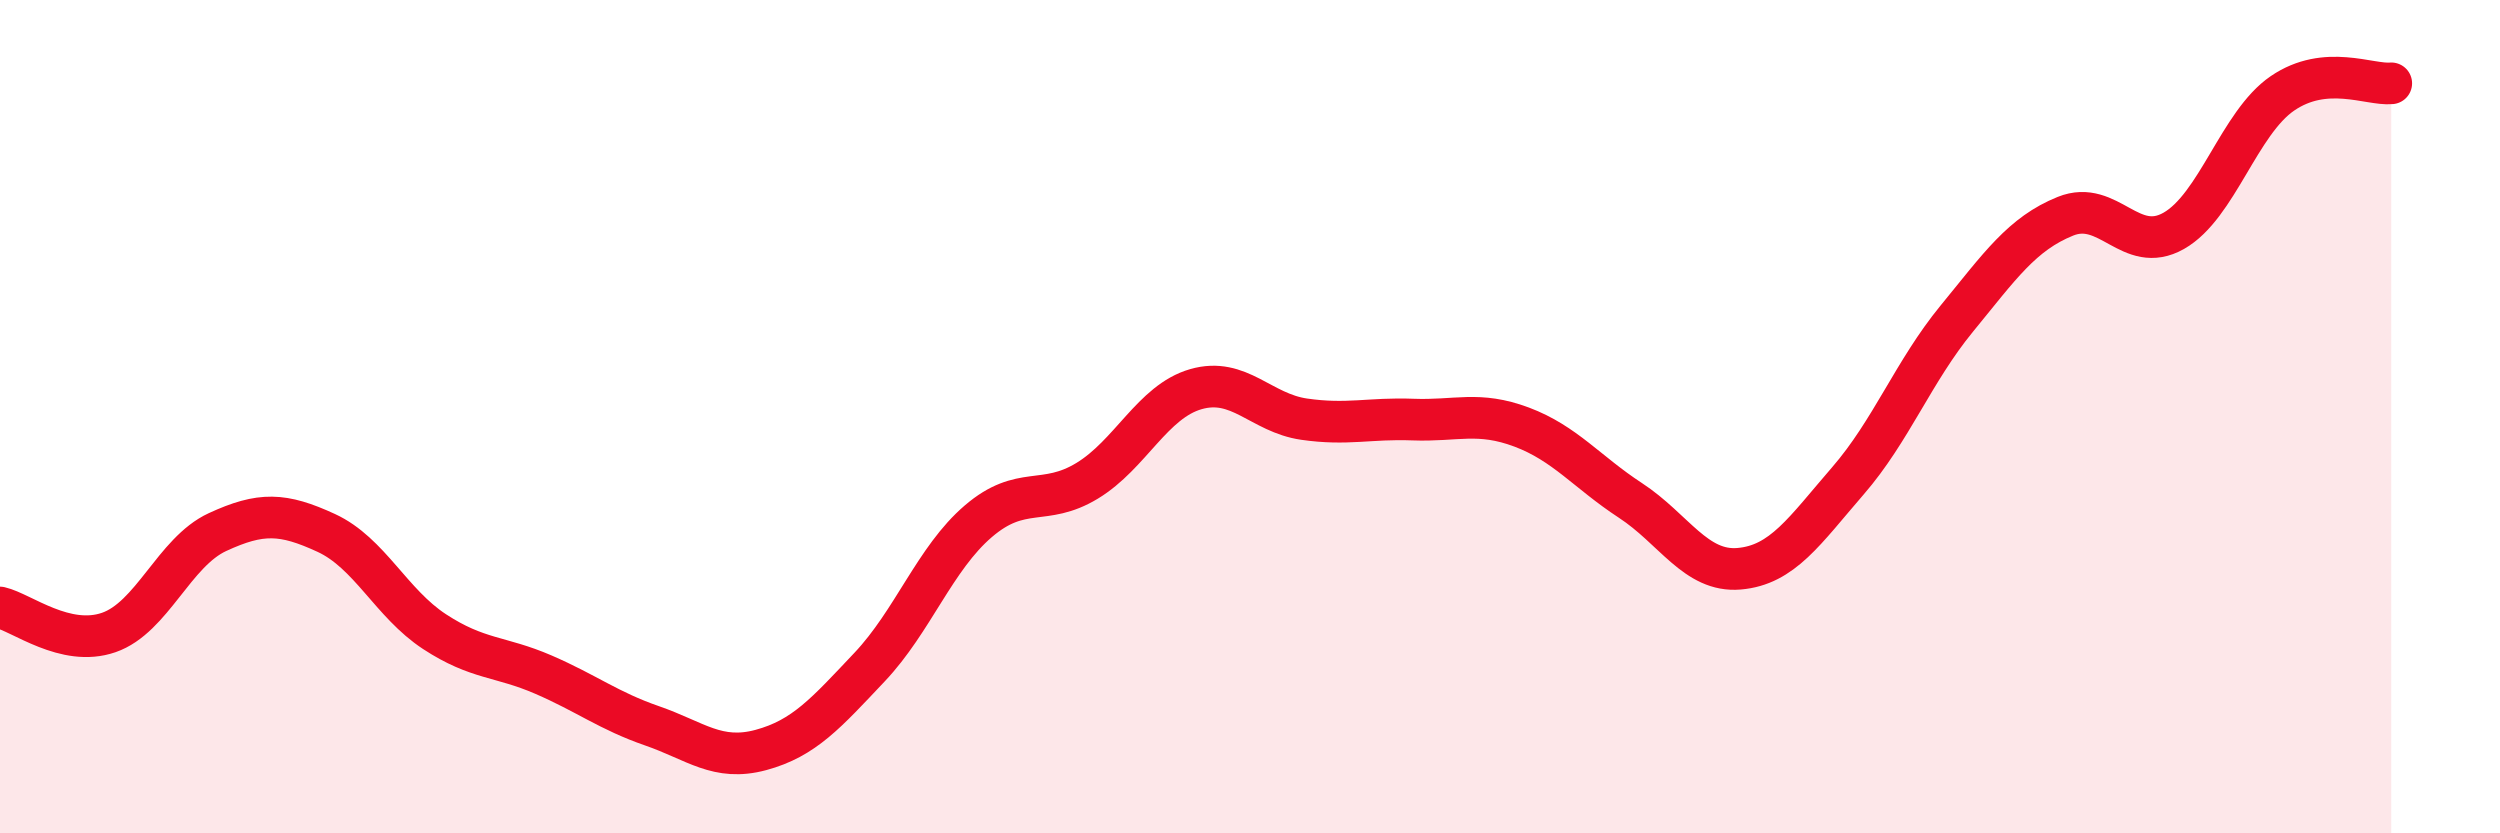 
    <svg width="60" height="20" viewBox="0 0 60 20" xmlns="http://www.w3.org/2000/svg">
      <path
        d="M 0,14.58 C 0.52,14.7 1.57,15.54 2.61,15.18 C 3.65,14.82 4.18,13.25 5.22,12.77 C 6.26,12.29 6.79,12.31 7.83,12.79 C 8.87,13.27 9.39,14.48 10.43,15.16 C 11.47,15.84 12,15.74 13.04,16.19 C 14.08,16.64 14.61,17.06 15.65,17.42 C 16.69,17.78 17.22,18.28 18.26,18 C 19.3,17.72 19.83,17.11 20.87,16.01 C 21.91,14.91 22.44,13.4 23.48,12.51 C 24.52,11.62 25.05,12.17 26.09,11.54 C 27.13,10.91 27.66,9.64 28.7,9.34 C 29.74,9.04 30.26,9.91 31.3,10.06 C 32.34,10.21 32.87,10.03 33.91,10.07 C 34.95,10.11 35.48,9.86 36.52,10.25 C 37.56,10.64 38.09,11.33 39.13,12.01 C 40.17,12.69 40.7,13.74 41.74,13.65 C 42.78,13.56 43.31,12.74 44.35,11.54 C 45.39,10.34 45.92,8.92 46.96,7.65 C 48,6.38 48.53,5.61 49.57,5.19 C 50.61,4.77 51.13,6.13 52.17,5.54 C 53.21,4.95 53.74,2.95 54.78,2.24 C 55.82,1.53 56.87,2.05 57.39,2L57.39 20L0 20Z"
        fill="#EB0A25"
        opacity="0.1"
        stroke-linecap="round"
        stroke-linejoin="round"
      />
      <path
        d="M 0,14.58 C 0.52,14.7 1.57,15.54 2.61,15.18 C 3.65,14.82 4.18,13.25 5.22,12.77 C 6.26,12.29 6.79,12.31 7.83,12.79 C 8.87,13.27 9.39,14.48 10.43,15.16 C 11.47,15.84 12,15.74 13.04,16.19 C 14.08,16.64 14.61,17.06 15.65,17.42 C 16.69,17.78 17.22,18.28 18.26,18 C 19.3,17.72 19.83,17.11 20.87,16.01 C 21.91,14.91 22.44,13.4 23.48,12.51 C 24.52,11.62 25.05,12.17 26.09,11.54 C 27.13,10.91 27.66,9.64 28.7,9.34 C 29.74,9.04 30.26,9.91 31.3,10.06 C 32.34,10.21 32.87,10.03 33.91,10.07 C 34.95,10.11 35.48,9.86 36.52,10.25 C 37.56,10.64 38.09,11.33 39.13,12.01 C 40.17,12.69 40.7,13.74 41.74,13.65 C 42.78,13.56 43.31,12.74 44.35,11.54 C 45.39,10.34 45.92,8.92 46.96,7.65 C 48,6.38 48.53,5.61 49.57,5.19 C 50.61,4.77 51.13,6.13 52.17,5.54 C 53.21,4.95 53.74,2.95 54.78,2.24 C 55.82,1.53 56.87,2.05 57.39,2"
        stroke="#EB0A25"
        stroke-width="1"
        fill="none"
        stroke-linecap="round"
        stroke-linejoin="round"
      />
    </svg>
  